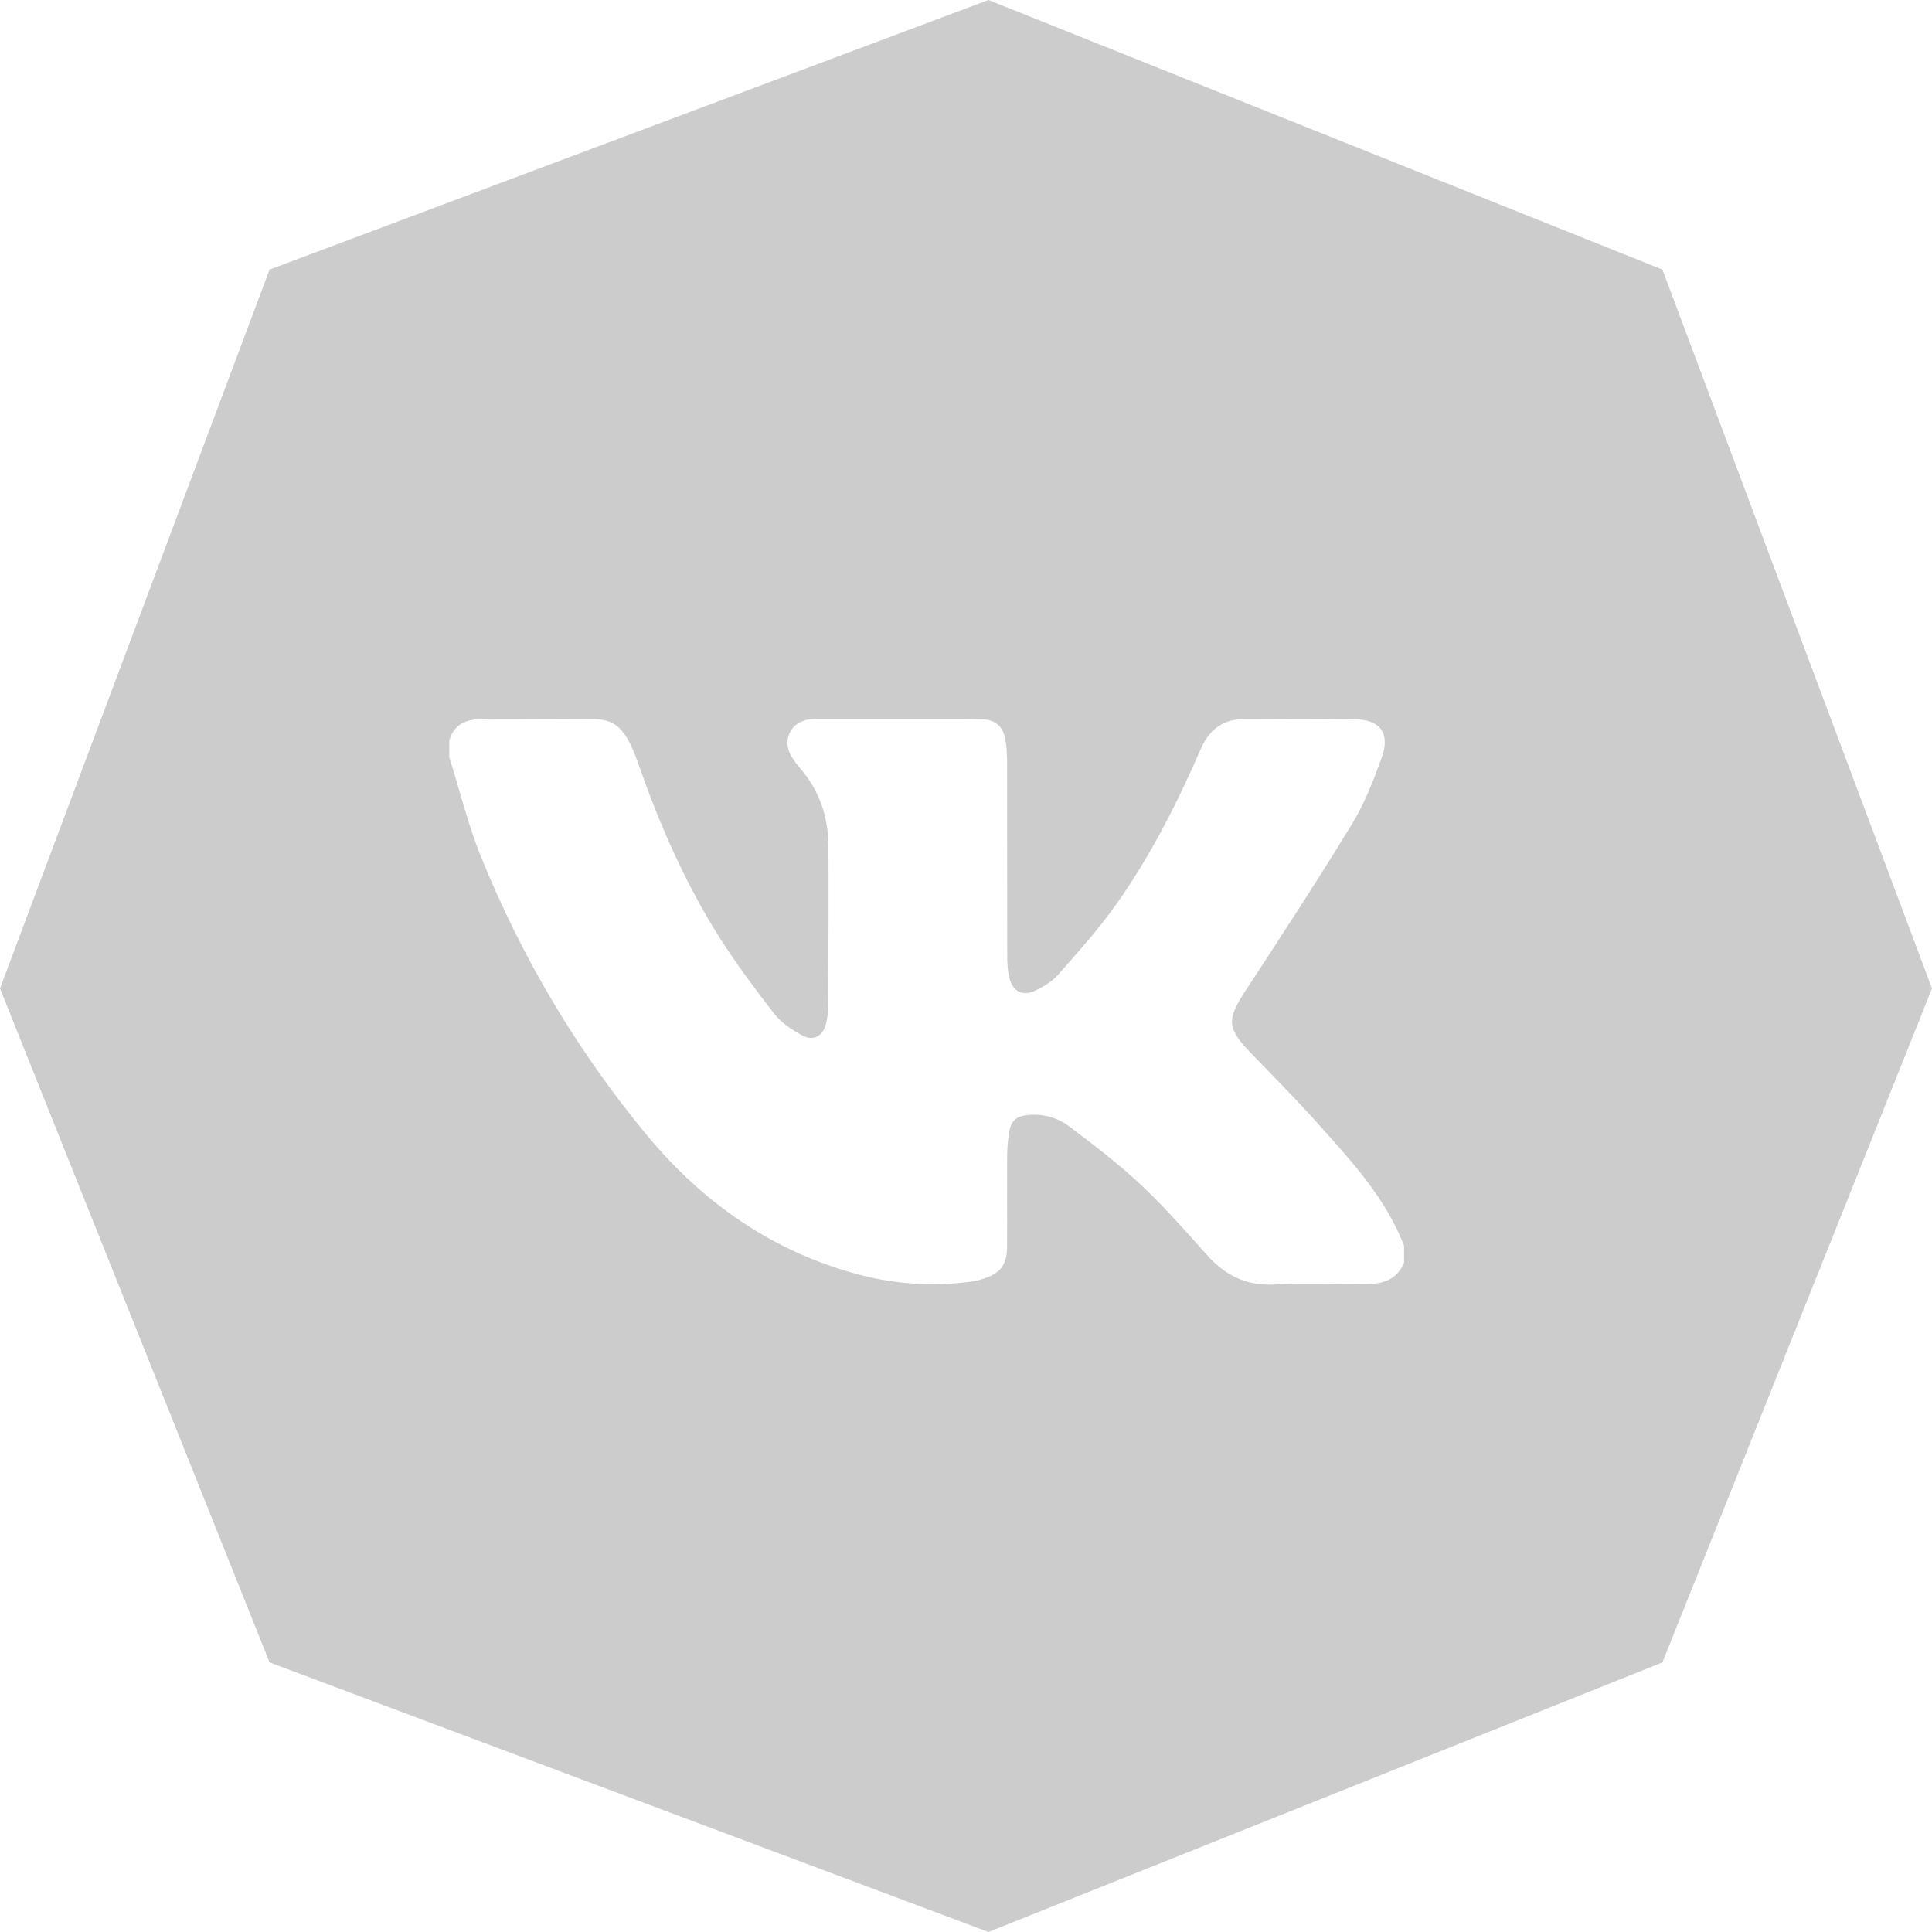 <?xml version="1.0" encoding="UTF-8"?> <svg xmlns="http://www.w3.org/2000/svg" width="43" height="43" viewBox="0 0 43 43" fill="none"><g clip-path="url(#clip0_176_1119)"><g clip-path="url(#clip1_176_1119)"><g clip-path="url(#clip2_176_1119)"><path fill-rule="evenodd" clip-rule="evenodd" d="M22 0L37 6L43 22L37 37L22 43L6 37L0 22L6 6L22 0ZM31.25 28.106V27.727C30.857 26.707 30.148 25.918 29.441 25.13C29.382 25.064 29.323 24.998 29.264 24.932C28.959 24.591 28.64 24.263 28.322 23.934C28.179 23.787 28.037 23.64 27.895 23.492C27.882 23.479 27.869 23.466 27.856 23.453C27.845 23.441 27.833 23.429 27.822 23.418C27.308 22.884 27.306 22.686 27.709 22.07L27.727 22.042C28.527 20.818 29.327 19.594 30.088 18.346C30.372 17.88 30.578 17.356 30.76 16.838C30.942 16.317 30.713 16.018 30.168 16.01C29.331 15.997 28.494 16.002 27.657 16.008C27.198 16.011 26.902 16.261 26.721 16.68C26.191 17.902 25.586 19.087 24.814 20.169C24.461 20.664 24.055 21.122 23.652 21.578C23.617 21.617 23.583 21.656 23.548 21.695C23.414 21.847 23.224 21.961 23.04 22.048C22.753 22.184 22.536 22.066 22.462 21.752C22.427 21.604 22.419 21.447 22.418 21.293C22.417 20.566 22.416 19.84 22.416 19.113C22.416 18.4 22.416 17.688 22.415 16.975C22.414 16.801 22.408 16.623 22.375 16.453C22.317 16.156 22.152 16.018 21.854 16.009C21.562 16.001 21.27 16.002 20.977 16.003C20.882 16.003 20.787 16.003 20.692 16.003C19.883 16.002 19.074 16.003 18.265 16.003C18.251 16.003 18.237 16.003 18.224 16.003C18.154 16.003 18.084 16.002 18.016 16.011C17.599 16.061 17.398 16.474 17.616 16.837C17.677 16.938 17.75 17.032 17.827 17.122C18.245 17.612 18.433 18.19 18.438 18.826C18.445 19.835 18.44 20.844 18.436 21.853C18.435 22.03 18.434 22.208 18.433 22.386C18.433 22.511 18.418 22.639 18.391 22.761C18.325 23.056 18.114 23.185 17.852 23.043C17.619 22.918 17.379 22.756 17.22 22.549C16.758 21.947 16.299 21.337 15.904 20.69C15.193 19.524 14.649 18.272 14.2 16.979C13.855 15.991 13.554 15.994 12.938 16.001C12.899 16.002 12.858 16.002 12.817 16.002C12.493 16.004 12.169 16.005 11.845 16.005C11.457 16.005 11.068 16.006 10.68 16.009C10.354 16.011 10.103 16.135 10 16.477V16.856C10.074 17.09 10.143 17.326 10.211 17.562C10.362 18.078 10.512 18.593 10.713 19.088C11.625 21.333 12.853 23.397 14.39 25.256C15.654 26.784 17.223 27.877 19.153 28.378C19.958 28.586 20.775 28.636 21.6 28.527C21.702 28.514 21.804 28.488 21.902 28.456C22.266 28.337 22.411 28.149 22.414 27.762C22.417 27.404 22.416 27.046 22.415 26.688C22.415 26.372 22.414 26.056 22.416 25.74C22.417 25.565 22.431 25.389 22.457 25.216C22.499 24.936 22.625 24.836 22.902 24.814C23.235 24.789 23.545 24.878 23.802 25.073L23.844 25.105C24.371 25.505 24.9 25.908 25.383 26.36C25.849 26.797 26.278 27.277 26.706 27.756C26.757 27.813 26.808 27.87 26.858 27.927C27.27 28.386 27.743 28.628 28.374 28.588C28.804 28.562 29.235 28.568 29.666 28.574C29.858 28.577 30.049 28.58 30.241 28.58C30.324 28.58 30.407 28.578 30.489 28.576C30.833 28.569 31.106 28.445 31.25 28.106Z" fill="#CCCCCC"></path></g></g></g><defs><clipPath id="clip0_176_1119"><rect width="43" height="43" fill="white"></rect></clipPath><clipPath id="clip1_176_1119"><rect width="43" height="43" fill="white"></rect></clipPath><clipPath id="clip2_176_1119"><rect width="43" height="43" fill="white"></rect></clipPath></defs></svg> 